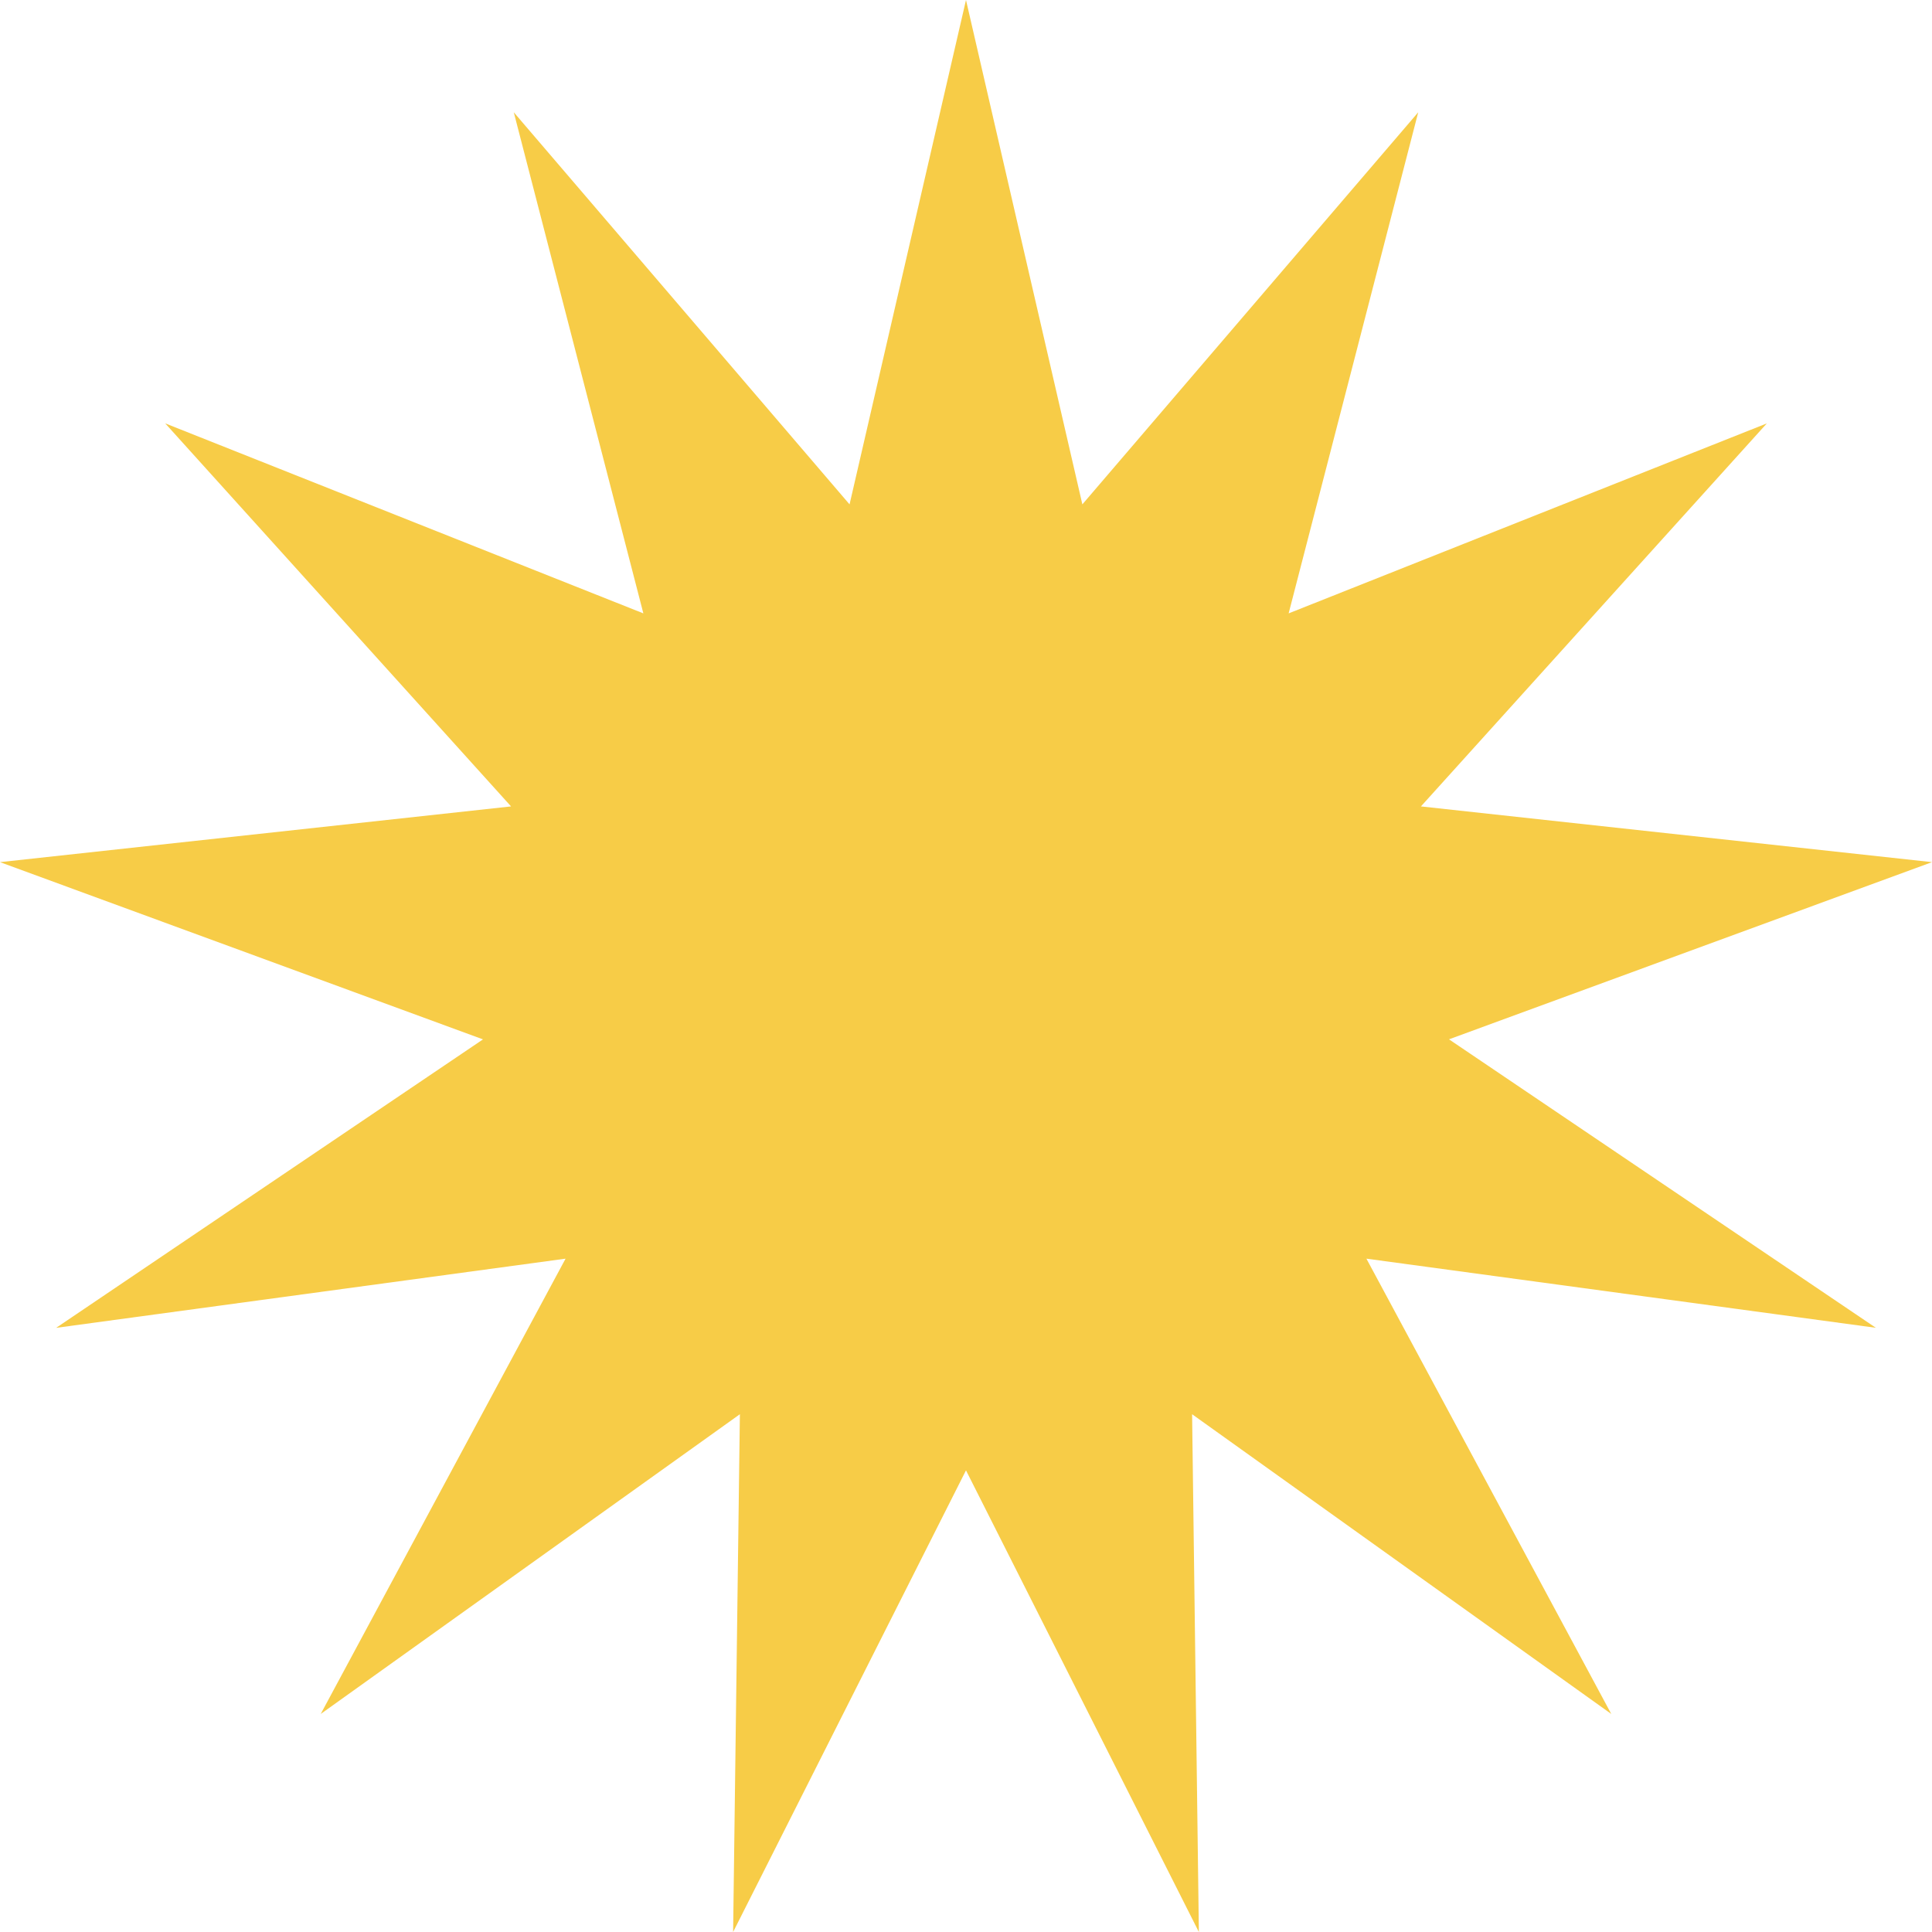 <svg xmlns="http://www.w3.org/2000/svg" width="117.873" height="117.873" viewBox="0 0 117.873 117.873"><path id="Star" d="M59.476,89.708,45.268,117.873l.413-31.59L20.107,104.571,35.046,76.792,3.965,81.013l26.043-17.6L.54,52.6,31.72,49.2l-21.1-23.37L39.792,37.423,31.886,6.85,52.372,30.772,59.476,0l7.1,30.772L87.067,6.85,79.161,37.423l29.175-11.591L87.232,49.2,118.413,52.6,88.944,63.41l26.043,17.6L83.906,76.792l14.939,27.778L73.271,86.283l.413,31.59Z" transform="translate(-0.54)" fill="#f7cc47"></path></svg>